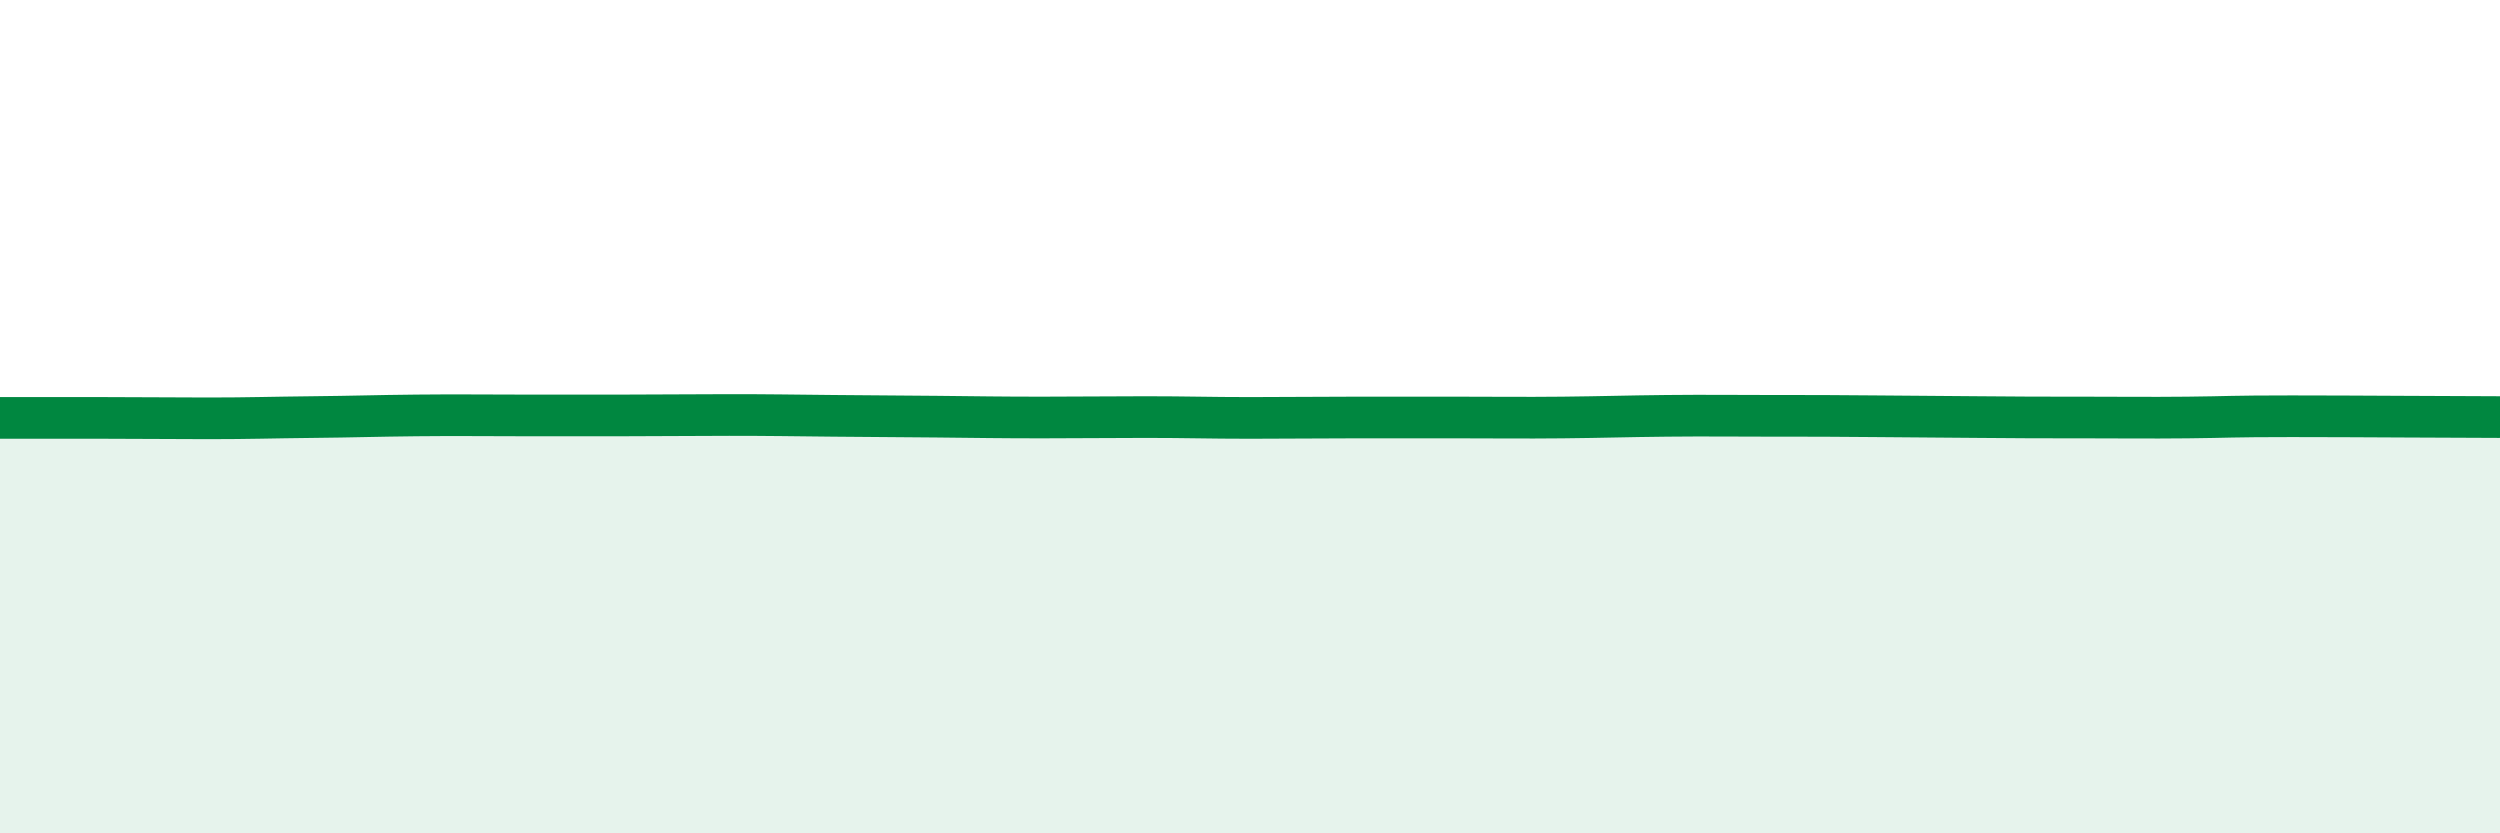 
    <svg width="60" height="20" viewBox="0 0 60 20" xmlns="http://www.w3.org/2000/svg">
      <path
        d="M 0,10.03 C 0.5,10.03 1.5,10.03 2.5,10.03 C 3.5,10.03 4,10.04 5,10.04 C 6,10.04 6.5,10.02 7.5,10.01 C 8.5,10 9,9.98 10,9.97 C 11,9.96 11.5,9.97 12.5,9.97 C 13.5,9.97 14,9.97 15,9.97 C 16,9.97 16.5,9.96 17.5,9.96 C 18.5,9.96 19,9.97 20,9.98 C 21,9.99 21.5,9.99 22.5,10 C 23.5,10.01 24,10.02 25,10.02 C 26,10.02 26.5,10.01 27.5,10.01 C 28.5,10.01 29,10.03 30,10.03 C 31,10.03 31.5,10.02 32.5,10.02 C 33.5,10.02 34,10.02 35,10.02 C 36,10.02 36.5,10.03 37.5,10.02 C 38.5,10.01 39,9.99 40,9.98 C 41,9.97 41.5,9.98 42.5,9.98 C 43.5,9.98 44,9.98 45,9.99 C 46,10 46.5,10 47.5,10.01 C 48.5,10.02 49,10.02 50,10.02 C 51,10.02 51.5,10.03 52.5,10.02 C 53.5,10.01 53.5,9.99 55,9.99 C 56.5,9.99 59,10.01 60,10.01L60 20L0 20Z"
        fill="#008740"
        opacity="0.1"
        stroke-linecap="round"
        stroke-linejoin="round"
      />
      <path
        d="M 0,10.03 C 0.5,10.03 1.5,10.03 2.5,10.03 C 3.5,10.03 4,10.04 5,10.04 C 6,10.04 6.5,10.02 7.5,10.01 C 8.5,10 9,9.98 10,9.97 C 11,9.96 11.5,9.97 12.5,9.97 C 13.5,9.97 14,9.97 15,9.97 C 16,9.97 16.5,9.96 17.5,9.96 C 18.5,9.96 19,9.97 20,9.98 C 21,9.99 21.5,9.99 22.5,10 C 23.5,10.01 24,10.02 25,10.02 C 26,10.02 26.5,10.01 27.5,10.01 C 28.5,10.01 29,10.03 30,10.03 C 31,10.03 31.5,10.02 32.5,10.02 C 33.5,10.02 34,10.02 35,10.02 C 36,10.02 36.5,10.03 37.5,10.02 C 38.5,10.01 39,9.99 40,9.98 C 41,9.97 41.5,9.98 42.5,9.98 C 43.5,9.98 44,9.98 45,9.99 C 46,10 46.5,10 47.5,10.01 C 48.5,10.02 49,10.02 50,10.02 C 51,10.02 51.5,10.03 52.5,10.02 C 53.5,10.01 53.5,9.99 55,9.99 C 56.5,9.99 59,10.01 60,10.01"
        stroke="#008740"
        stroke-width="1"
        fill="none"
        stroke-linecap="round"
        stroke-linejoin="round"
      />
    </svg>
  